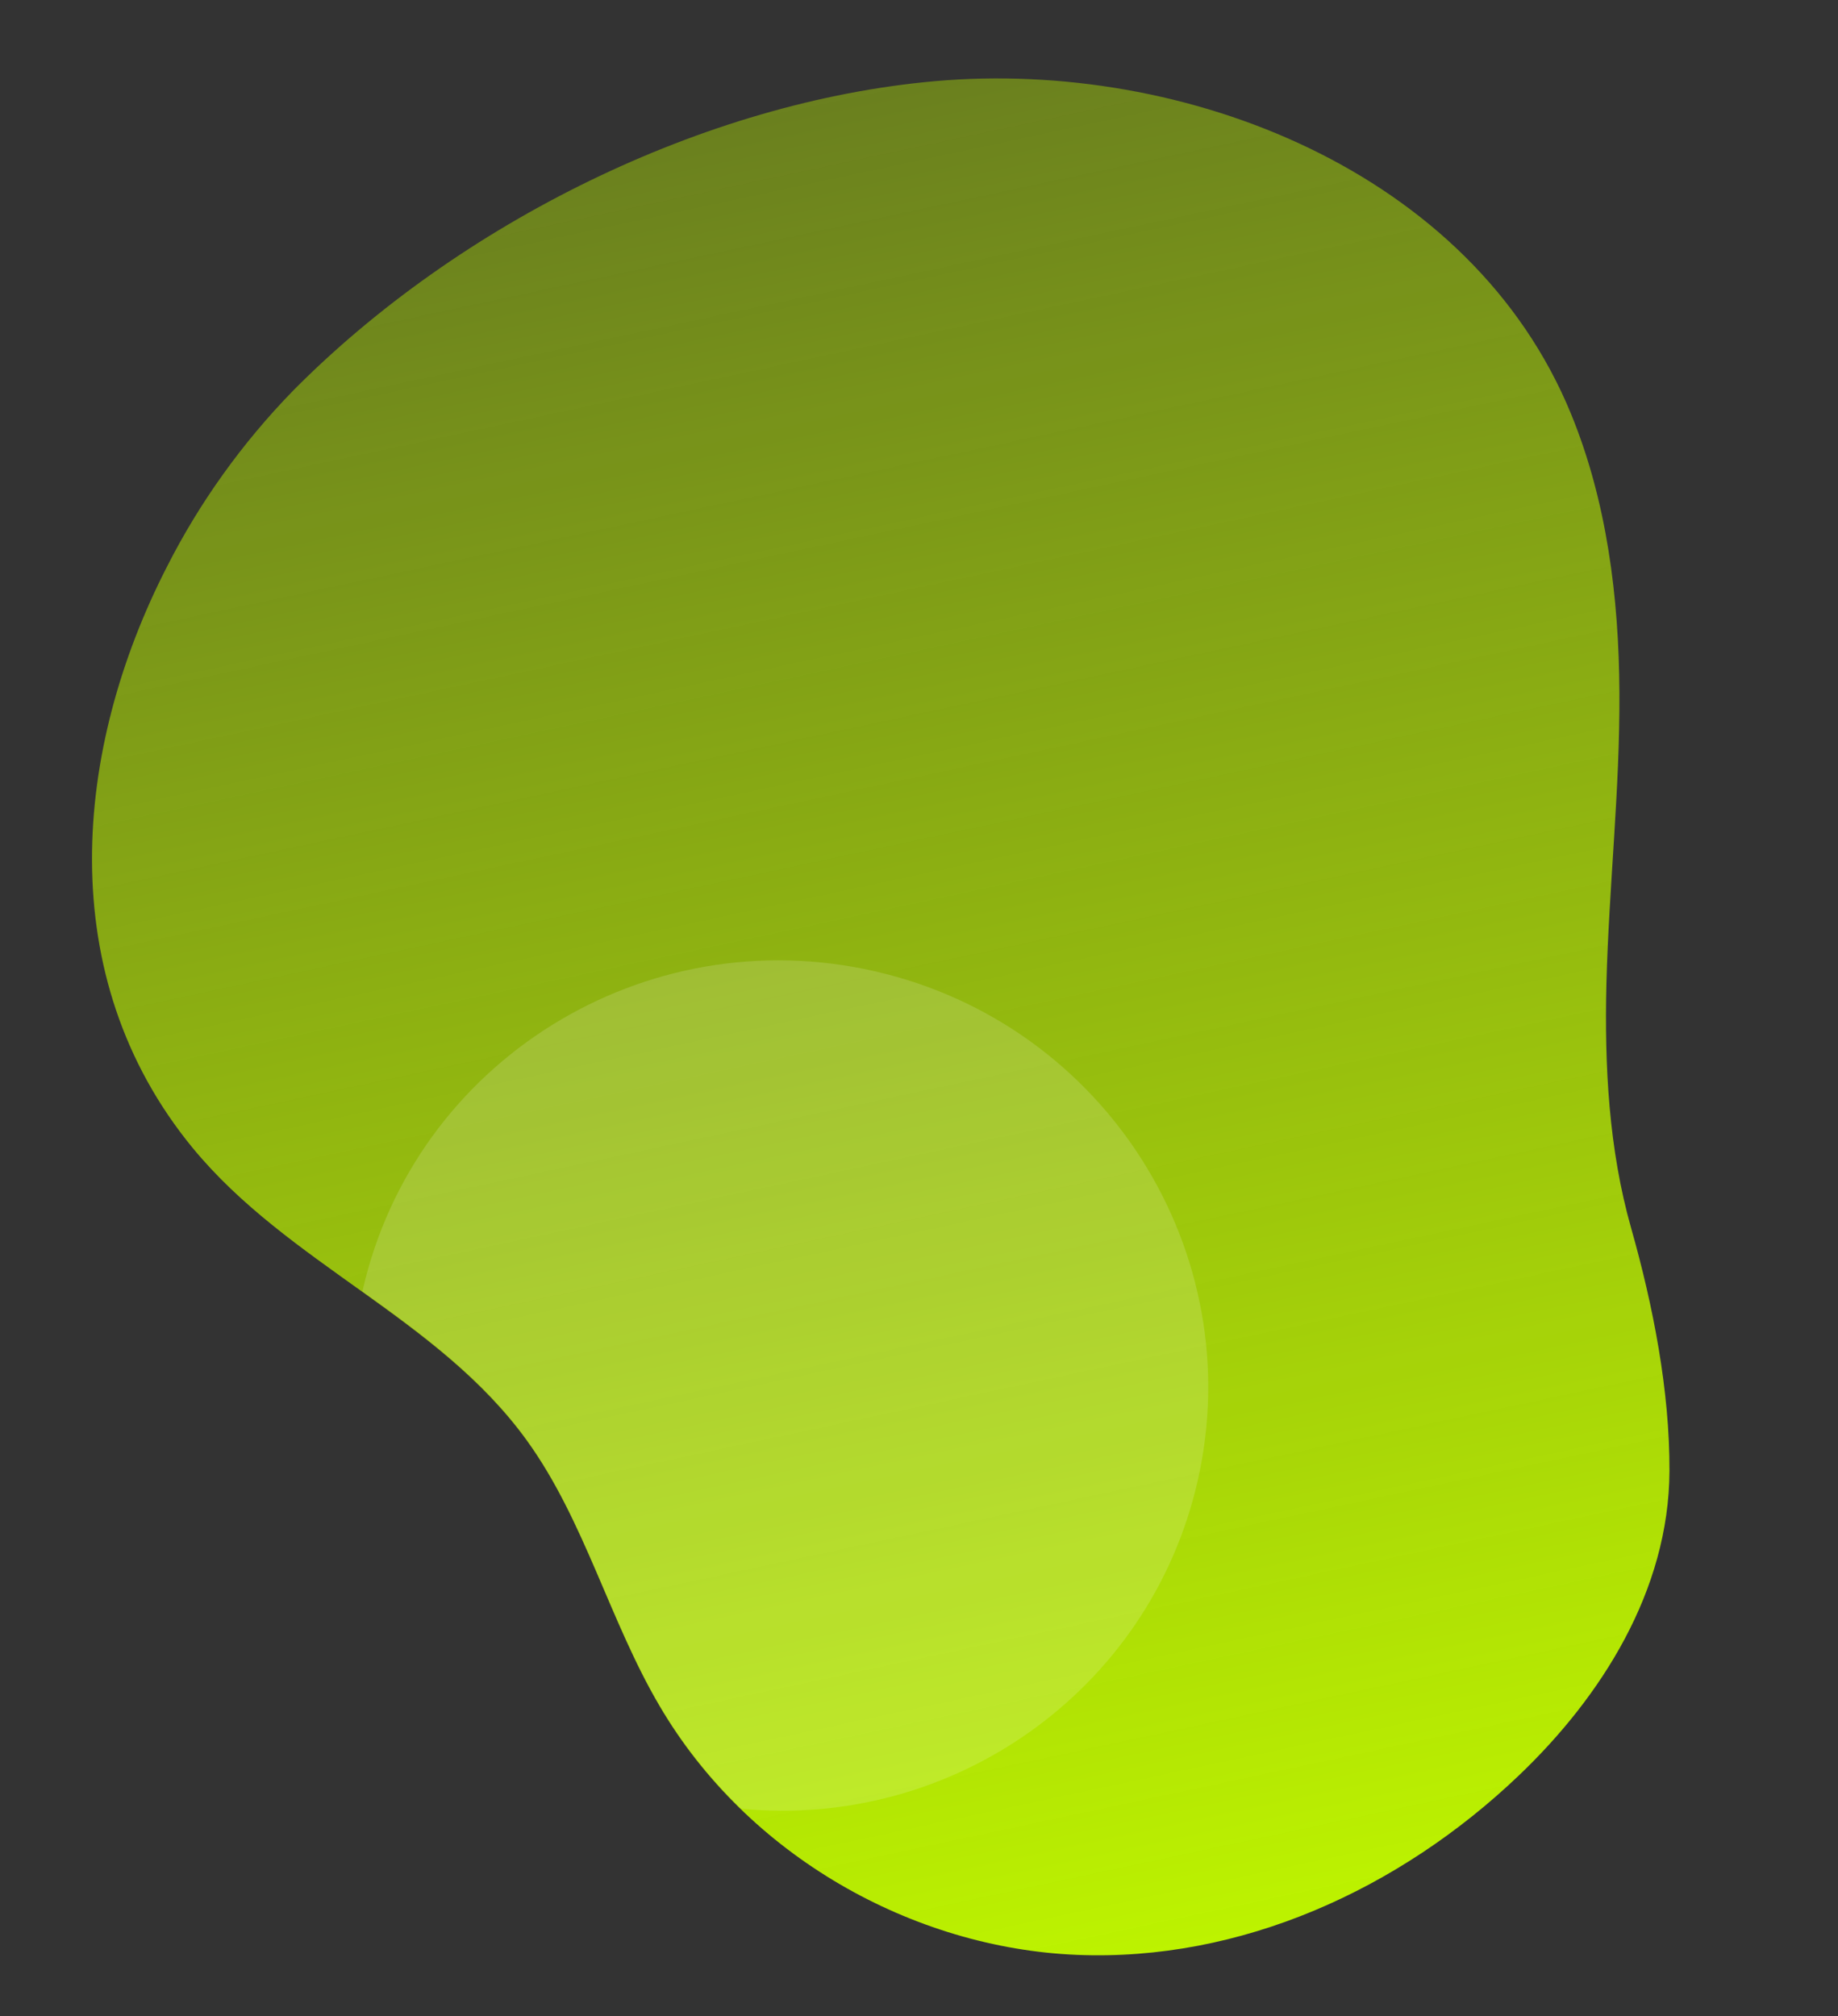 <?xml version="1.0" encoding="utf-8"?>
<!-- Generator: Adobe Illustrator 28.0.0, SVG Export Plug-In . SVG Version: 6.00 Build 0)  -->
<svg version="1.1" id="Слой_1" xmlns="http://www.w3.org/2000/svg" xmlns:xlink="http://www.w3.org/1999/xlink" x="0px" y="0px"
	 viewBox="0 0 650 713" style="enable-background:new 0 0 650 713;" xml:space="preserve">
<rect x="0" y="0" width="650" height="713" fill="#333333" stroke="none"/>
<style type="text/css">
	.st0{fill:url(#SVGID_1_);}
	.st1{opacity:0.15;fill:#FFFFFF;enable-background:new    ;}
</style>
<linearGradient id="SVGID_1_" gradientUnits="userSpaceOnUse" x1="606.904" y1="486.83" x2="2.798" y2="205.127" gradientTransform="matrix(0.224 -0.975 -0.975 -0.224 593.411 743.074)">
	<stop  offset="0" style="stop-color:#BDF300;stop-opacity:0.4"/>
	<stop  offset="1" style="stop-color:#BDF300"/>
</linearGradient>
<path class="st0" d="M59,200.5c11.6-22.9,26.7-43.9,44.6-62.3C162.3,78.9,249.1,35.9,330.7,28.7c88.2-7.8,189.7,31.8,224.9,117.7
	c12.7,31,16.9,64.9,17.1,98.4c0.2,34.4-3.7,68.6-4.6,103c-0.7,29,0.8,58.6,8.8,86.7c7.7,27.2,13.6,57.2,13.5,85.7
	c-0.2,42.4-24.2,79.9-53.2,107.6c-42.4,40.5-98.6,65.9-156.4,63.5c-57.8-2.4-116.4-34.8-147.6-88.1c-17.7-30.1-26.5-65.6-46.9-93.8
	C155,466.1,101.9,447,68.1,405.9C18.3,345.2,26.1,264.7,59,200.5z"/>
<path class="st1" d="M423.5,523.9C442,443,391,362.2,309.5,343.5c-81.5-18.7-162.7,31.7-181.2,112.6l-0.1,0.6
	c21.4,15.3,42.6,30.9,58.2,52.6c20.3,28.2,29.2,63.7,46.9,93.8c7.9,13.4,17.6,25.7,28.8,36.5C336.4,646.9,406.4,598.3,423.5,523.9z"
	/>
</svg>
